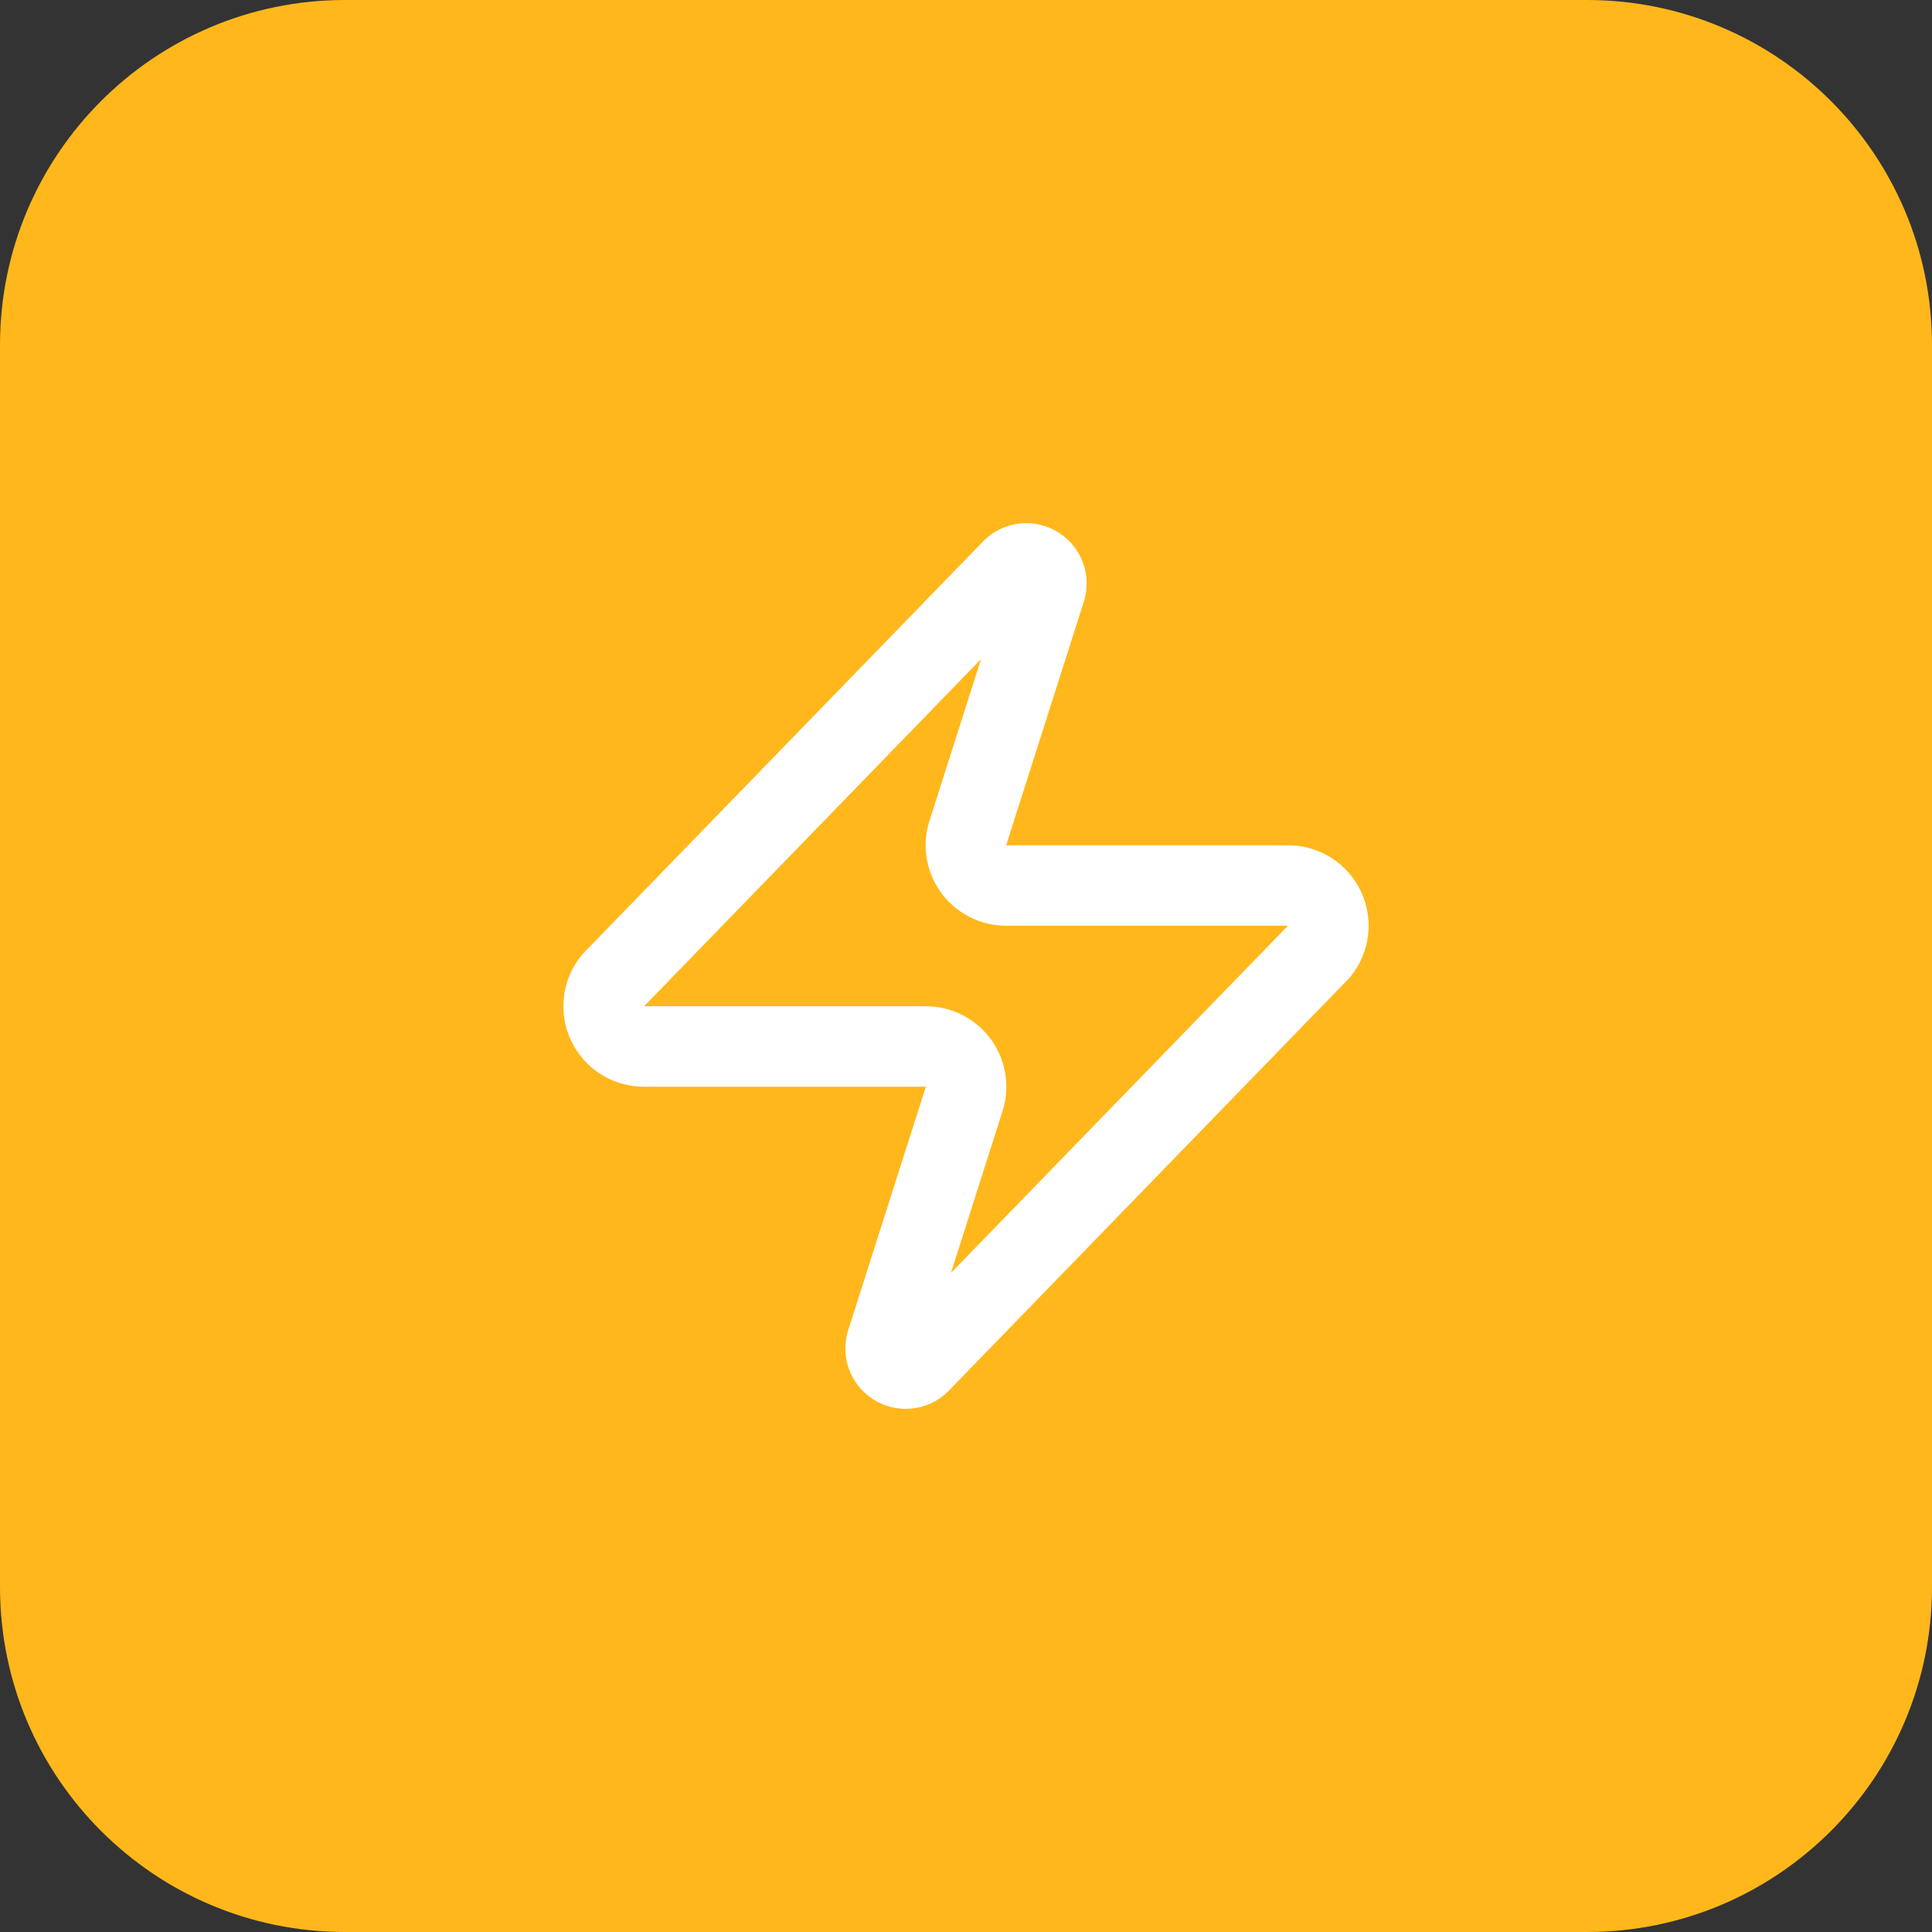 <svg width="56" height="56" viewBox="0 0 56 56" fill="none" xmlns="http://www.w3.org/2000/svg">
<rect x="0" y="0" width="56" height="56" fill="#333333" stroke="none"/>
<path d="M0 10C0 4.477 4.477 0 10 0H46C51.523 0 56 4.477 56 10V46C56 51.523 51.523 56 46 56H10C4.477 56 0 51.523 0 46V10Z" fill="#FFB71B"/>
<path d="M18.667 30.333C18.446 30.334 18.23 30.272 18.043 30.155C17.855 30.038 17.706 29.869 17.61 29.67C17.515 29.471 17.478 29.249 17.504 29.03C17.53 28.811 17.618 28.603 17.757 28.432L29.307 16.532C29.393 16.432 29.511 16.364 29.642 16.34C29.772 16.316 29.906 16.337 30.023 16.399C30.139 16.462 30.231 16.562 30.284 16.683C30.336 16.805 30.345 16.941 30.31 17.068L28.07 24.092C28.004 24.268 27.982 24.459 28.005 24.646C28.029 24.833 28.098 25.012 28.206 25.167C28.313 25.322 28.457 25.448 28.625 25.535C28.792 25.622 28.978 25.667 29.167 25.667H37.333C37.554 25.666 37.771 25.728 37.958 25.845C38.145 25.963 38.294 26.131 38.39 26.33C38.485 26.529 38.522 26.751 38.496 26.97C38.47 27.189 38.383 27.397 38.243 27.568L26.693 39.468C26.607 39.568 26.489 39.636 26.359 39.66C26.229 39.684 26.094 39.663 25.977 39.601C25.861 39.538 25.769 39.438 25.716 39.317C25.664 39.195 25.655 39.059 25.69 38.932L27.93 31.908C27.996 31.732 28.018 31.541 27.995 31.354C27.971 31.167 27.902 30.988 27.795 30.833C27.687 30.678 27.543 30.552 27.376 30.465C27.208 30.378 27.022 30.333 26.833 30.333H18.667Z" stroke="white" stroke-width="2.333" stroke-linecap="round" stroke-linejoin="round"/>
</svg>

